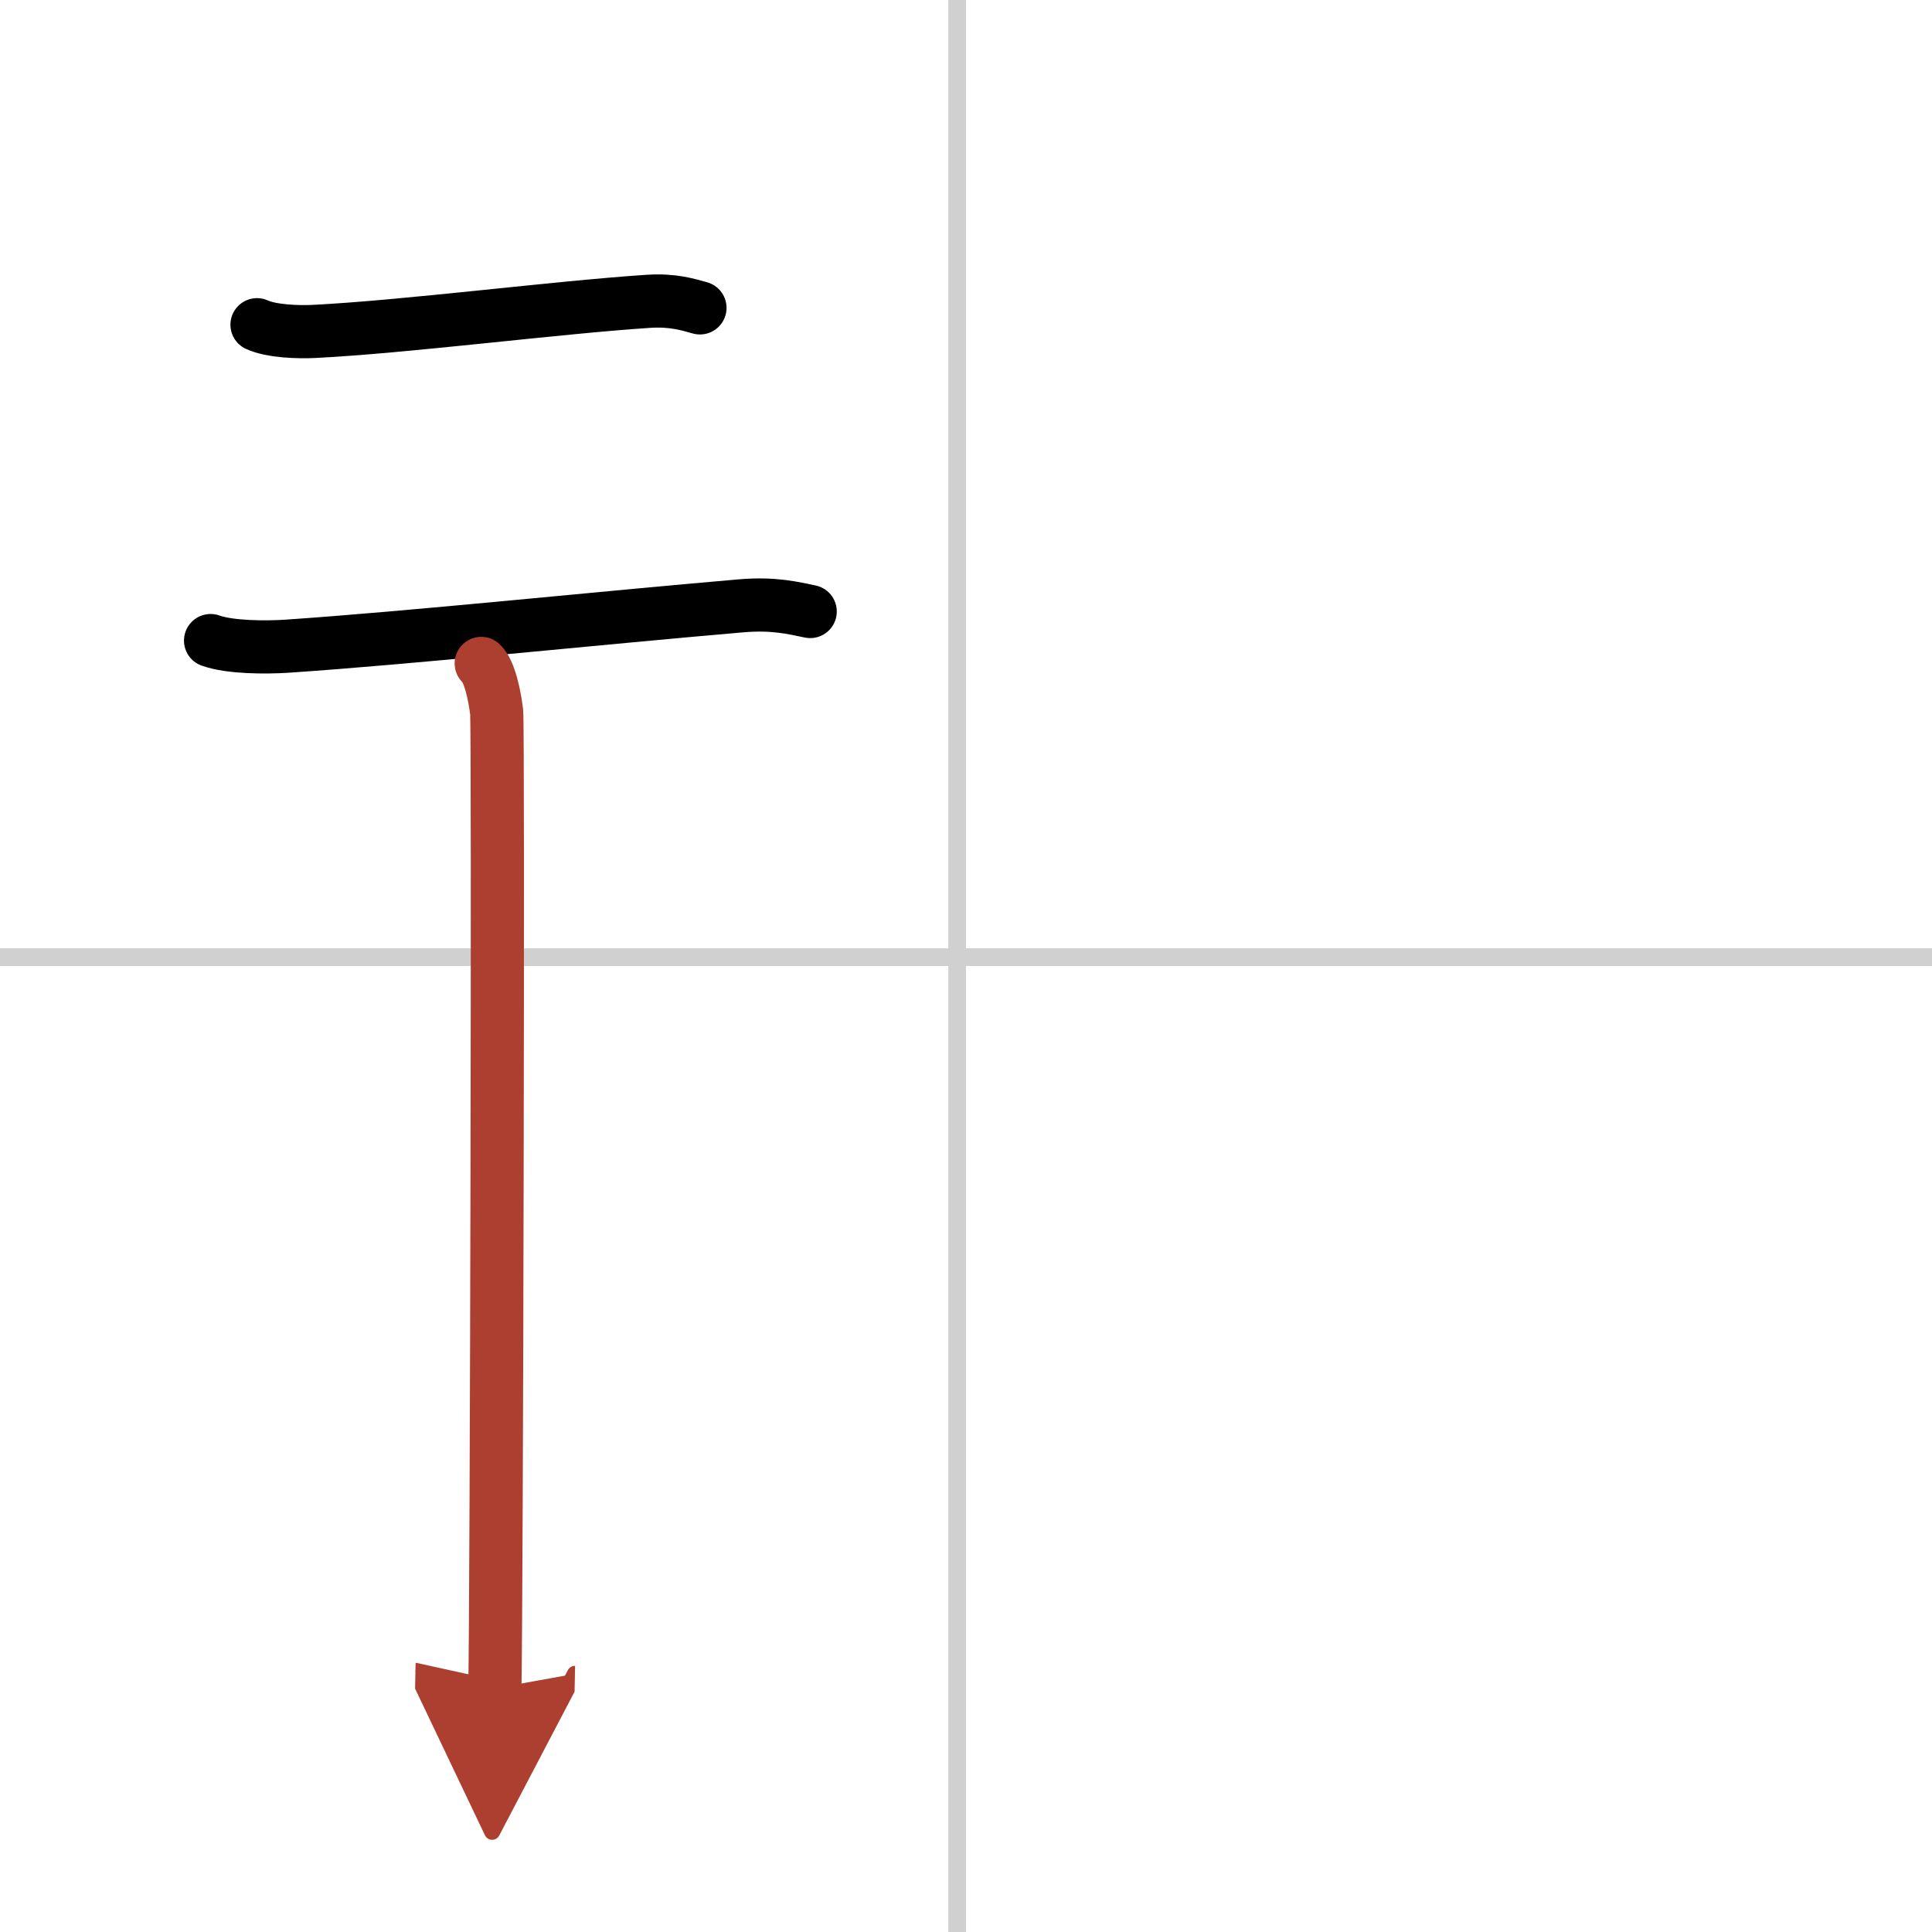 <svg width="400" height="400" viewBox="0 0 109 109" xmlns="http://www.w3.org/2000/svg"><defs><marker id="a" markerWidth="4" orient="auto" refX="1" refY="5" viewBox="0 0 10 10"><polyline points="0 0 10 5 0 10 1 5" fill="#ad3f31" stroke="#ad3f31"/></marker></defs><g fill="none" stroke="#000" stroke-linecap="round" stroke-linejoin="round" stroke-width="3"><rect width="100%" height="100%" fill="#fff" stroke="#fff"/><line x1="54" x2="54" y2="109" stroke="#d0d0d0" stroke-width="1"/><line x2="109" y1="54" y2="54" stroke="#d0d0d0" stroke-width="1"/><path d="m14.5 18.32c0.83 0.38 2.35 0.42 3.19 0.38 5.22-0.26 13.6-1.35 18.89-1.7 1.38-0.09 2.22 0.18 2.91 0.37"/><path d="m11.88 36.14c1.12 0.4 3.16 0.39 4.27 0.32 6.98-0.47 17.62-1.59 25.66-2.28 1.85-0.16 2.97 0.13 3.9 0.32"/><path d="m27.15 37.43c0.48 0.42 0.77 1.89 0.87 2.74 0.1 0.84 0 49.82-0.1 55.08" marker-end="url(#a)" stroke="#ad3f31"/></g></svg>
